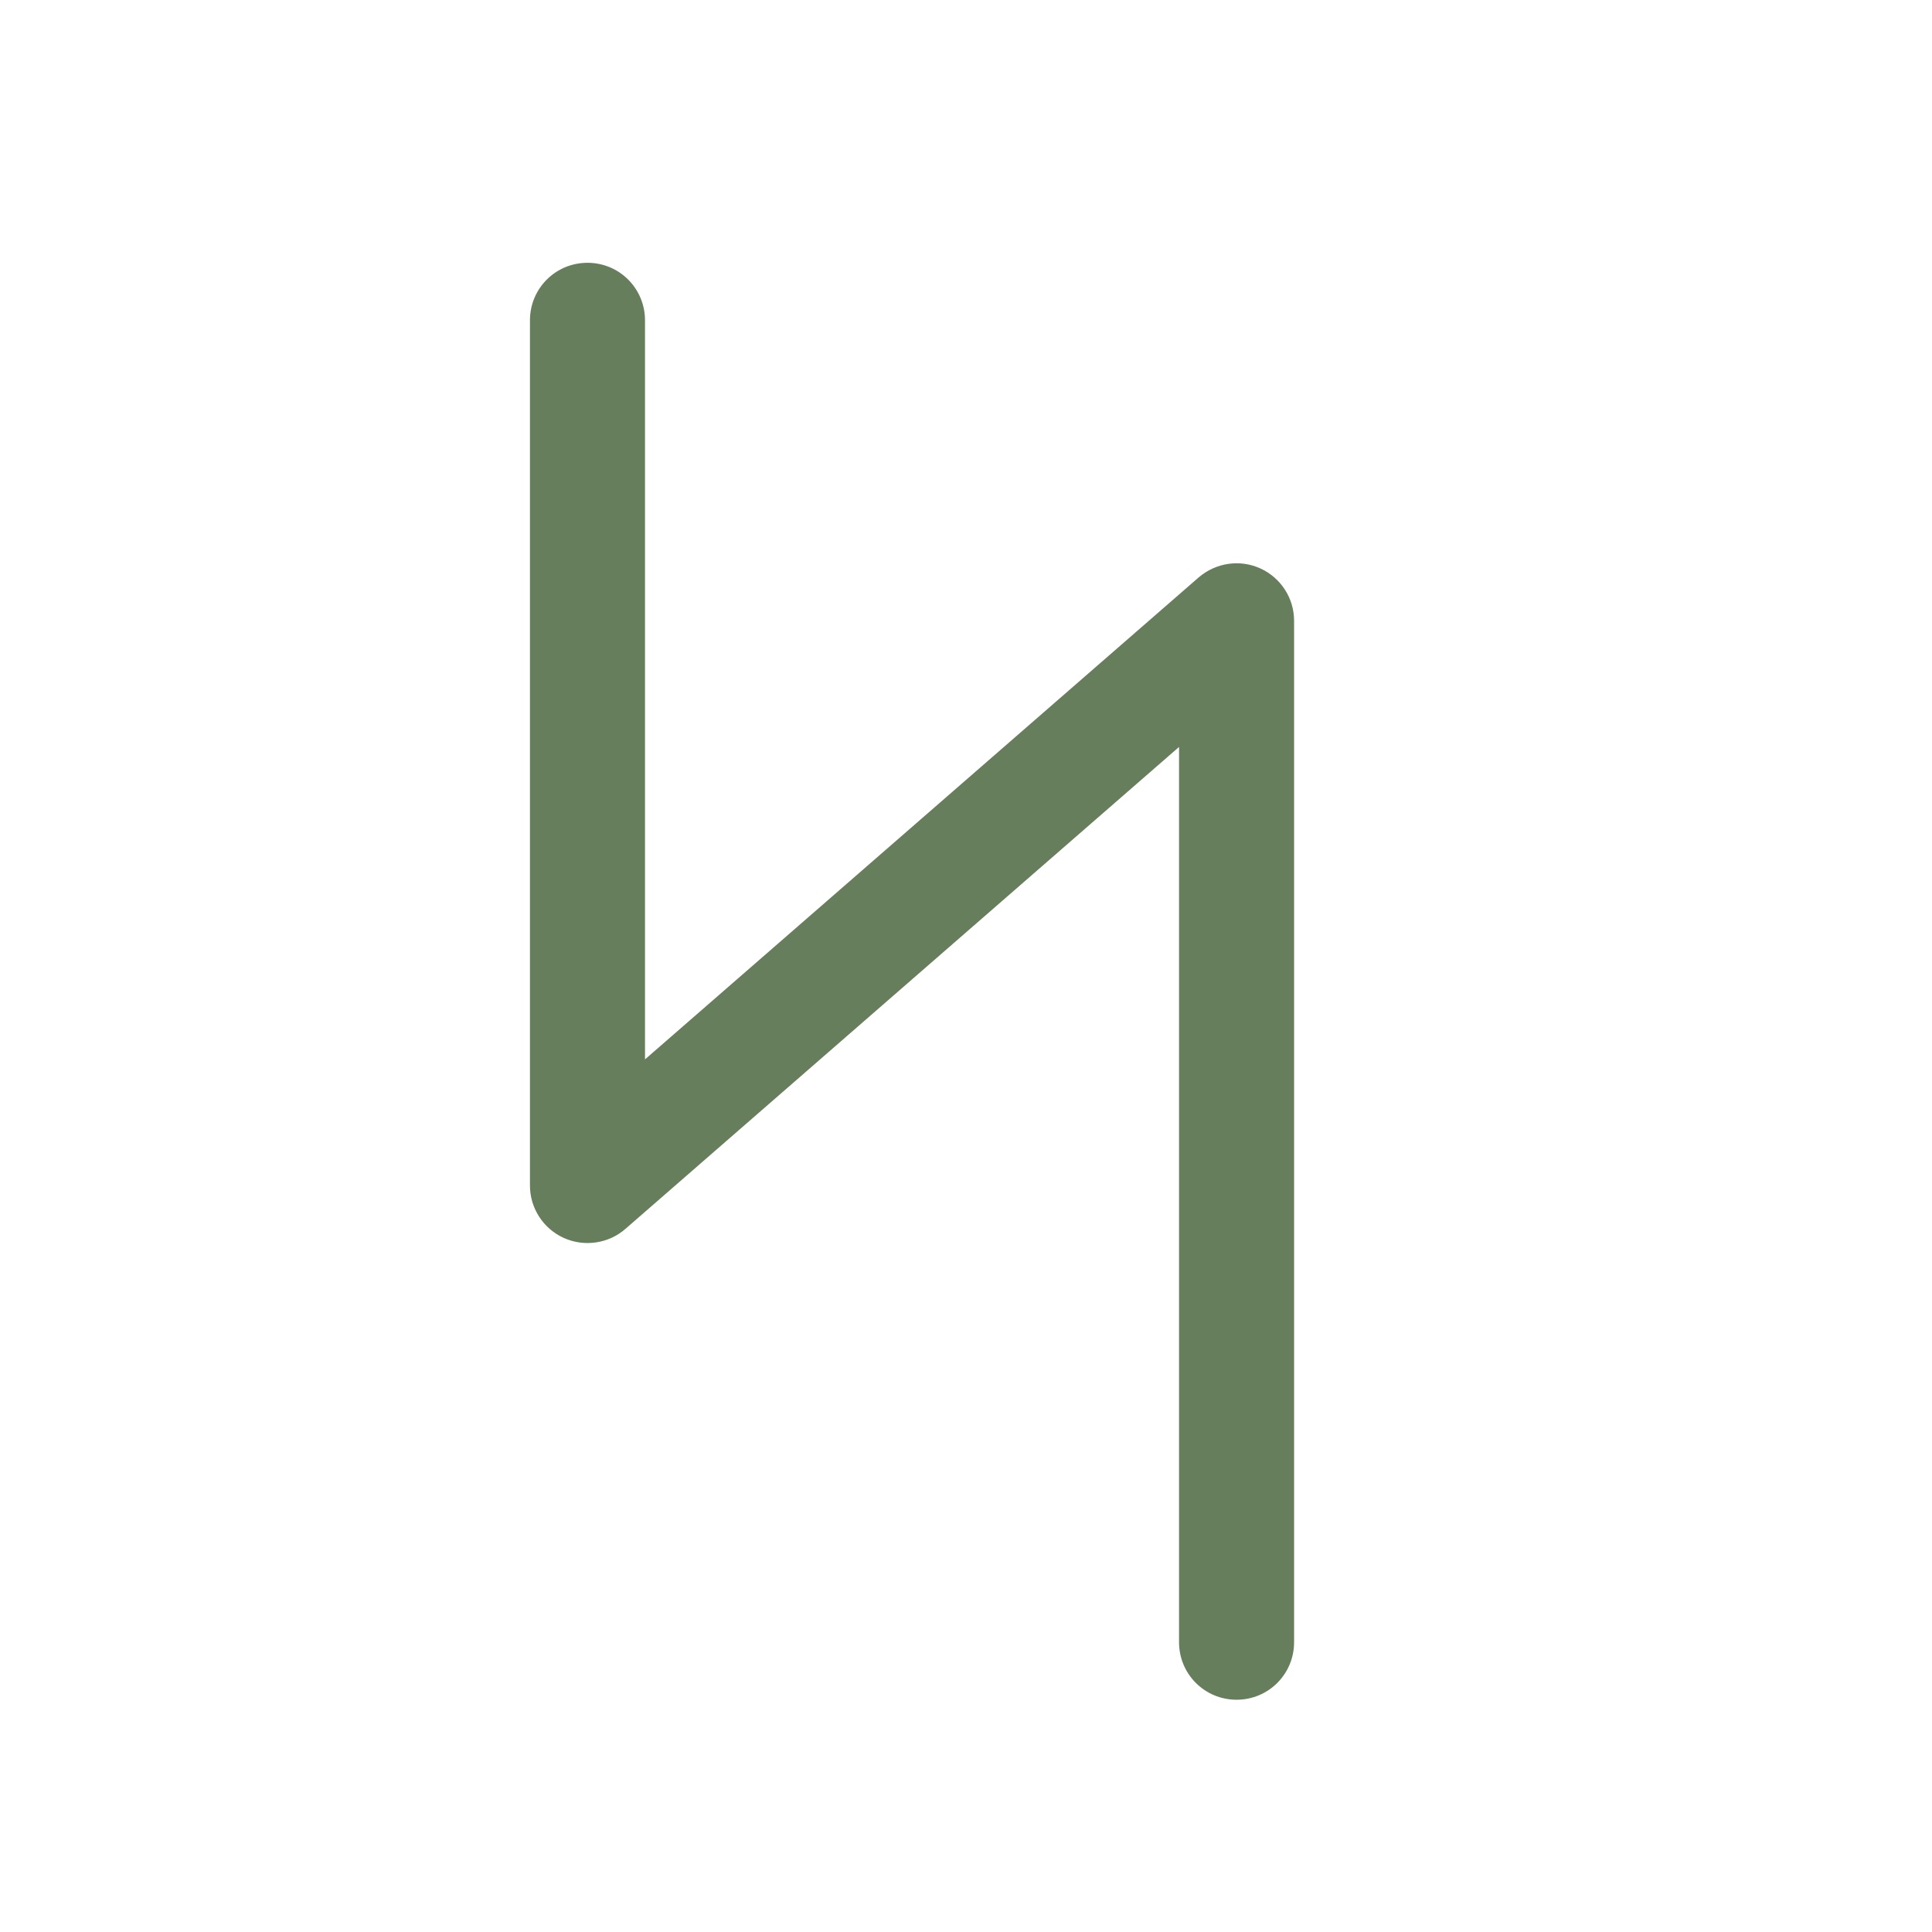 <?xml version="1.0" encoding="UTF-8"?> <svg xmlns="http://www.w3.org/2000/svg" xmlns:xodm="http://www.corel.com/coreldraw/odm/2003" id="_Слой_1" data-name="Слой 1" version="1.1" viewBox="0 0 708.7 708.7"><defs><style> .cls-1 { fill: #677e5d; stroke-width: 0px; } </style></defs><path class="cls-1" d="M453.6,623.5c-11.7,0-21.1-9.4-21.1-21.1v-328.4l-203.1,176.8c-6.2,5.4-15.1,6.7-22.6,3.3-7.5-3.4-12.4-10.9-12.4-19.2V117.5c0-11.7,9.4-21.1,21.1-21.1s21.1,9.4,21.1,21.1v271.1l203.1-176.8c6.3-5.4,15.1-6.7,22.6-3.3,7.5,3.4,12.4,10.9,12.4,19.2v374.7c0,11.7-9.4,21.1-21.1,21.1Z"></path></svg> 
